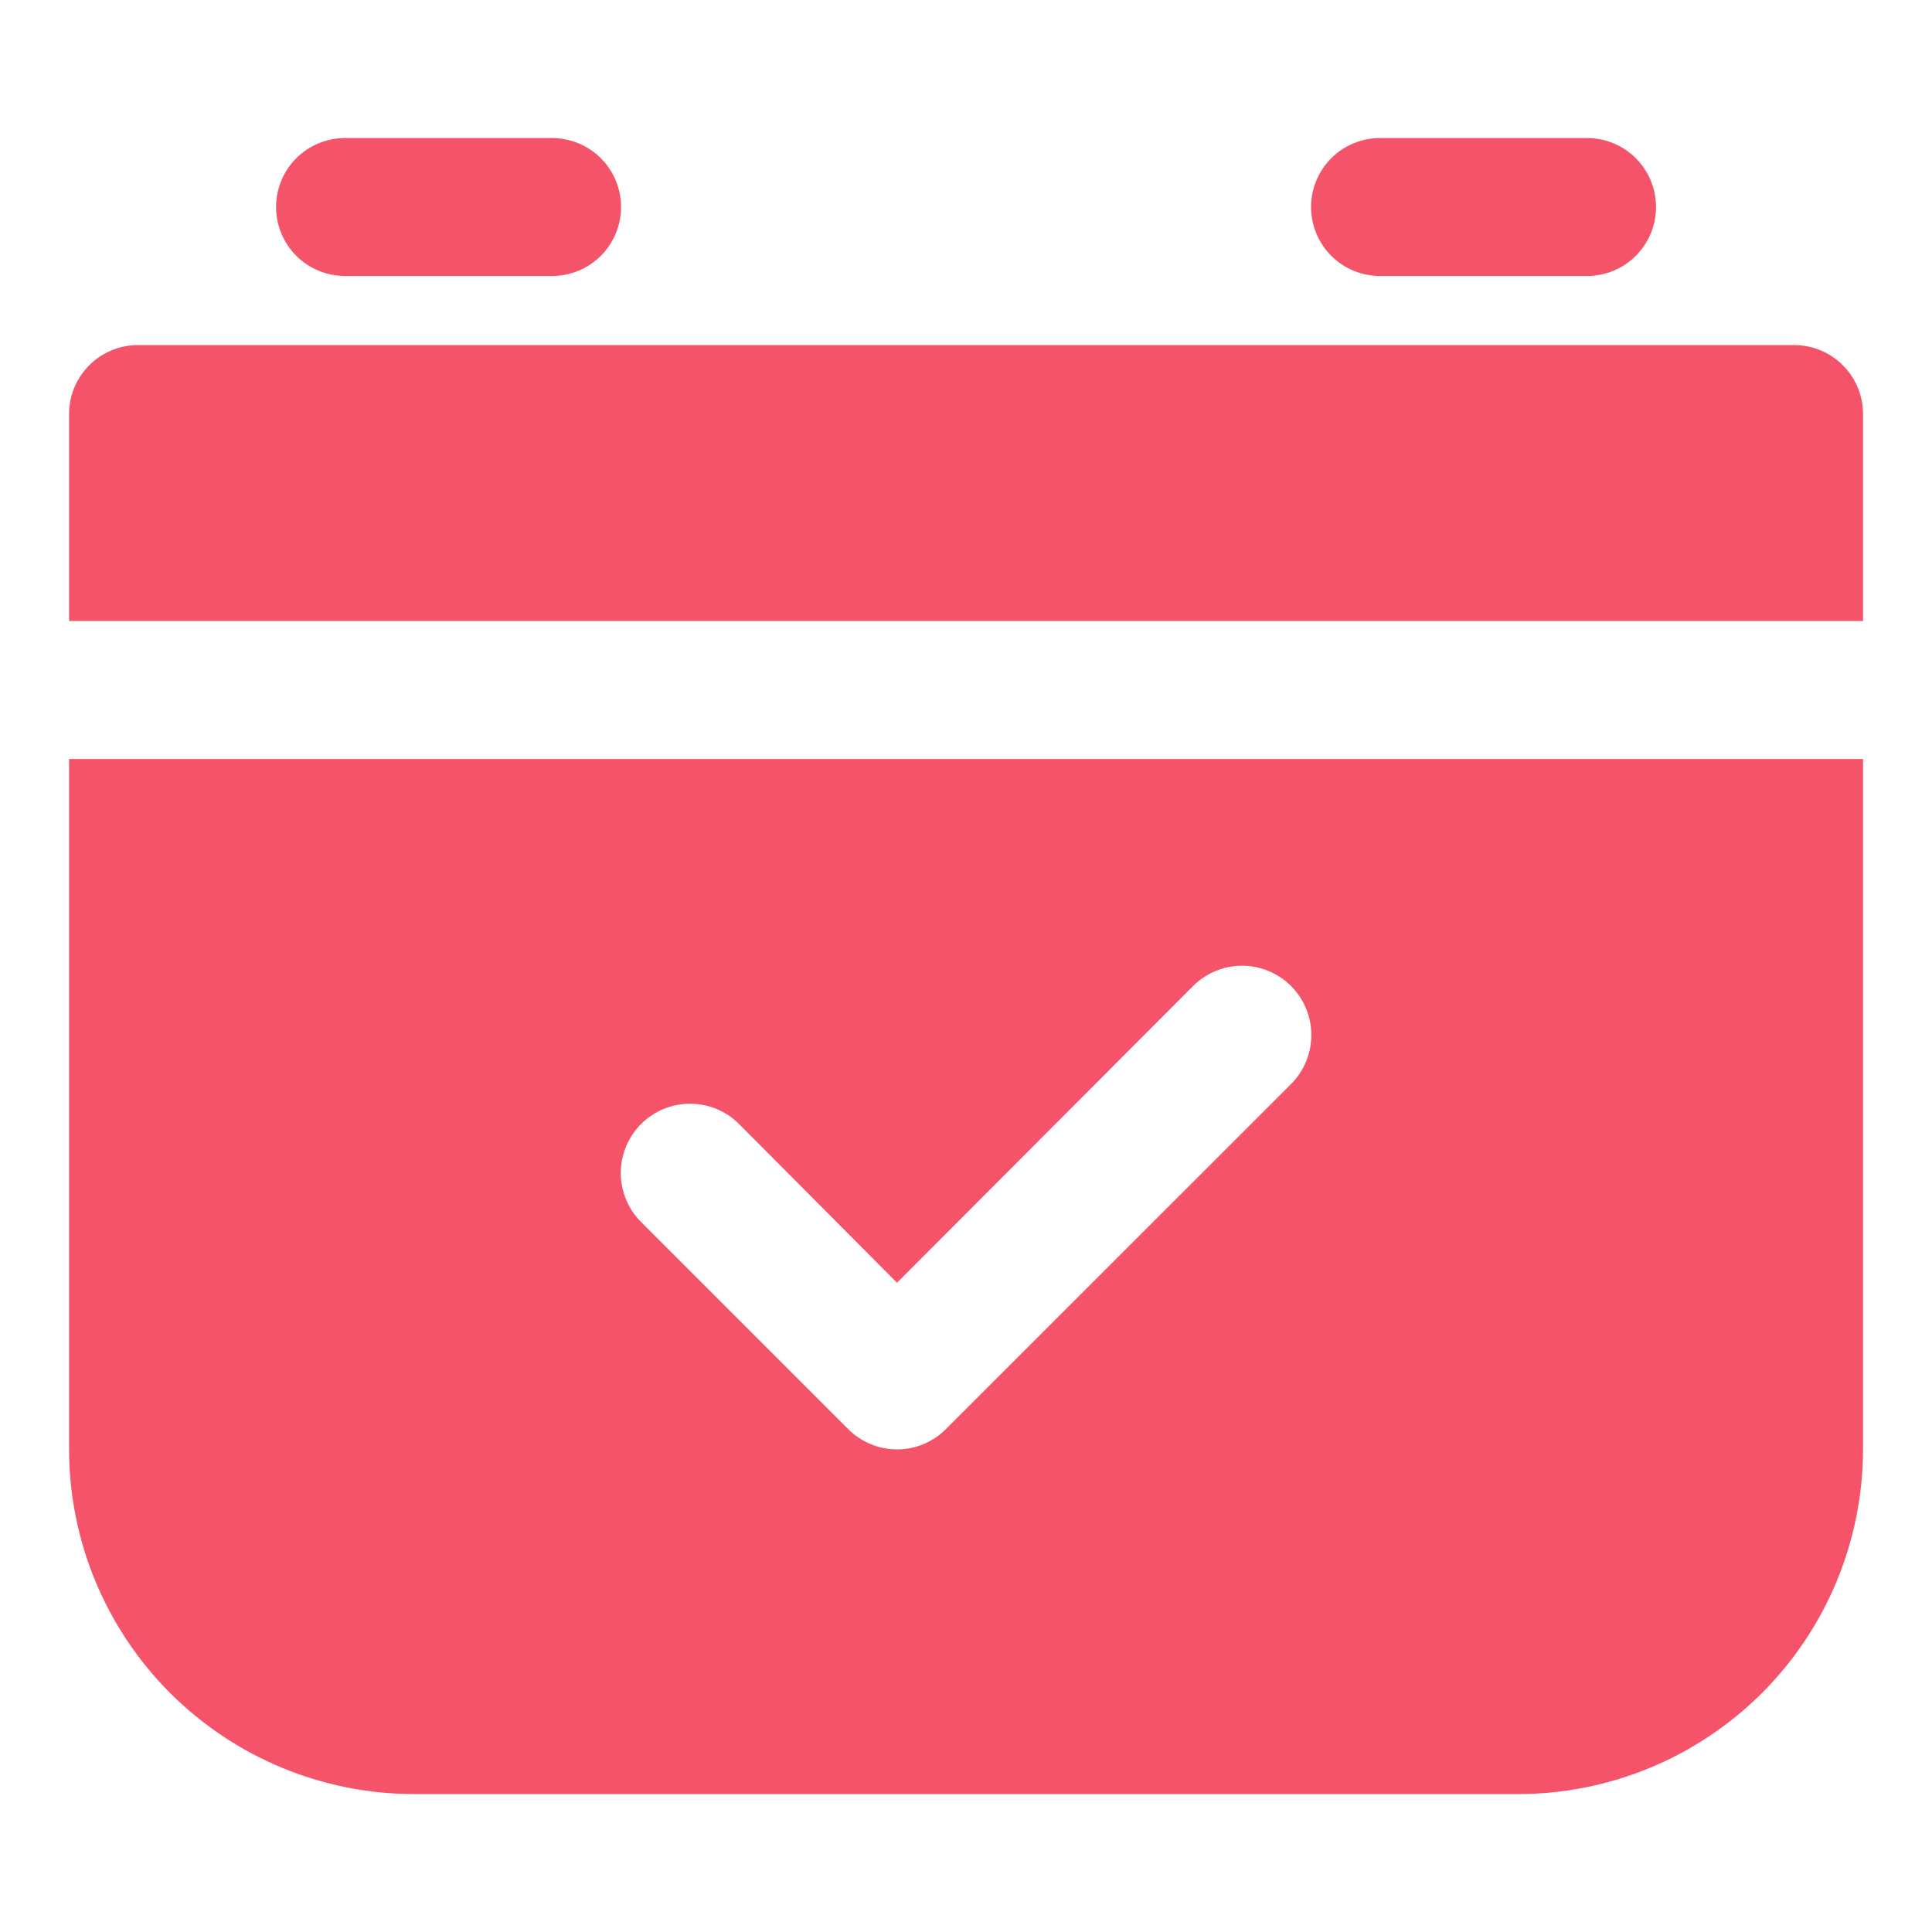 <svg width="20" height="20" viewBox="0 0 20 20" fill="none" xmlns="http://www.w3.org/2000/svg">
    <path d="M19.286 4.286V6.429H0.715V4.286C0.715 4.096 0.79 3.915 0.924 3.781C1.058 3.647 1.24 3.572 1.429 3.572H18.572C18.761 3.572 18.943 3.647 19.077 3.781C19.211 3.915 19.286 4.096 19.286 4.286ZM0.715 7.857H19.286V15C19.286 15.947 18.91 16.856 18.24 17.526C17.57 18.195 16.662 18.572 15.715 18.572H4.286C3.339 18.572 2.431 18.195 1.761 17.526C1.091 16.856 0.715 15.947 0.715 15V7.857ZM6.636 12.65L8.779 14.793C8.846 14.86 8.925 14.913 9.012 14.949C9.099 14.986 9.192 15.004 9.286 15.004C9.381 15.004 9.474 14.986 9.561 14.949C9.648 14.913 9.727 14.86 9.793 14.793L13.365 11.222C13.499 11.087 13.575 10.905 13.575 10.714C13.575 10.524 13.499 10.342 13.365 10.207C13.23 10.073 13.048 9.997 12.858 9.997C12.668 9.997 12.485 10.073 12.351 10.207L9.286 13.279L7.651 11.636C7.584 11.569 7.505 11.516 7.418 11.48C7.331 11.444 7.238 11.426 7.143 11.426C7.049 11.426 6.956 11.444 6.869 11.48C6.782 11.516 6.703 11.569 6.636 11.636C6.57 11.703 6.517 11.781 6.481 11.868C6.445 11.956 6.426 12.049 6.426 12.143C6.426 12.237 6.445 12.33 6.481 12.418C6.517 12.505 6.57 12.584 6.636 12.65ZM3.572 2.857H5.715C5.904 2.857 6.086 2.782 6.22 2.648C6.354 2.514 6.429 2.332 6.429 2.143C6.429 1.954 6.354 1.772 6.22 1.638C6.086 1.504 5.904 1.429 5.715 1.429H3.572C3.383 1.429 3.201 1.504 3.067 1.638C2.933 1.772 2.858 1.954 2.858 2.143C2.858 2.332 2.933 2.514 3.067 2.648C3.201 2.782 3.383 2.857 3.572 2.857ZM14.286 2.857H16.429C16.619 2.857 16.8 2.782 16.934 2.648C17.068 2.514 17.143 2.332 17.143 2.143C17.143 1.954 17.068 1.772 16.934 1.638C16.8 1.504 16.619 1.429 16.429 1.429H14.286C14.097 1.429 13.915 1.504 13.781 1.638C13.647 1.772 13.572 1.954 13.572 2.143C13.572 2.332 13.647 2.514 13.781 2.648C13.915 2.782 14.097 2.857 14.286 2.857Z" fill="#F45369"/>
</svg>
